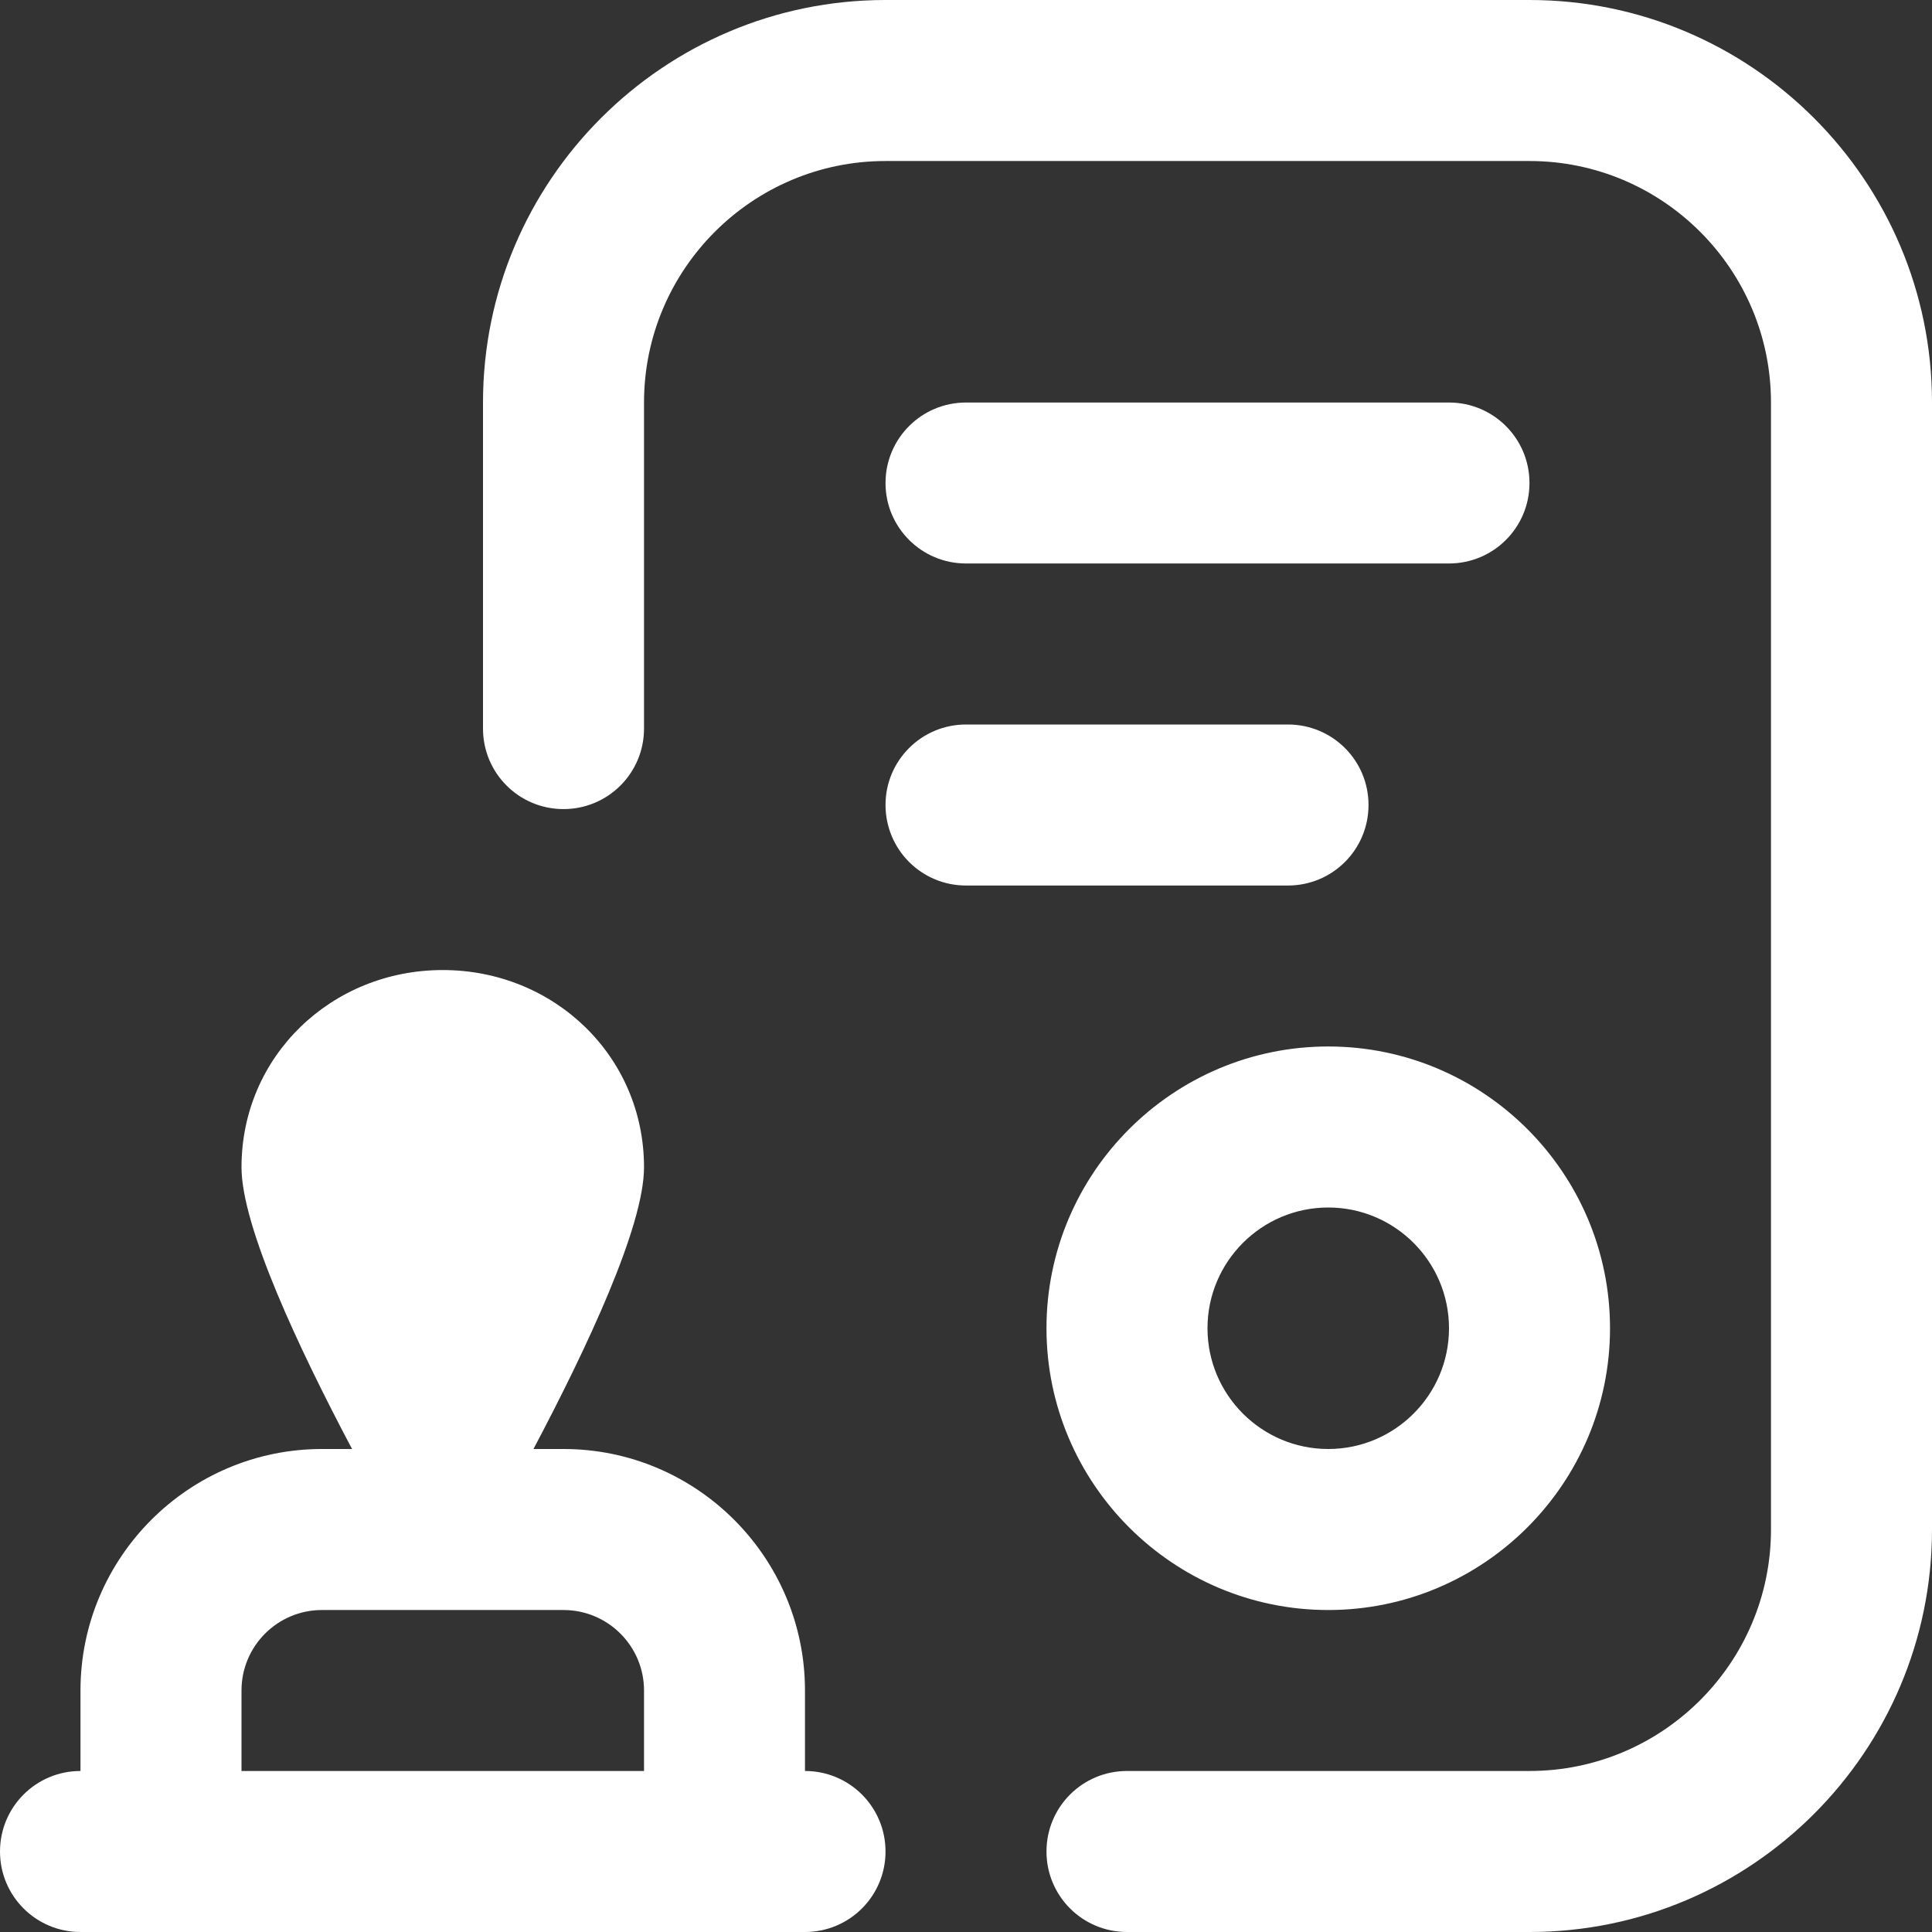 <?xml version="1.0" encoding="UTF-8"?>
<svg xmlns="http://www.w3.org/2000/svg" width="32" height="32" viewBox="0 0 32 32" fill="none">
  <rect x="0" y="0" width="32" height="32" fill="#333333" stroke="none"/>
  <path d="M13.333 29.333V28C13.333 25.795 11.539 24 9.333 24H8.836C9.72 22.329 10.667 20.315 10.667 19.333C10.667 17.492 9.175 16.067 7.333 16.067C5.492 16.067 4 17.492 4 19.333C4 20.315 4.947 22.329 5.831 24H5.333C3.128 24 1.333 25.795 1.333 28V29.333C0.596 29.333 0 29.929 0 30.667C0 31.404 0.596 32 1.333 32H13.333C14.071 32 14.667 31.404 14.667 30.667C14.667 29.929 14.071 29.333 13.333 29.333ZM10.667 29.333H4V28C4 27.264 4.597 26.667 5.333 26.667H9.333C10.069 26.667 10.667 27.264 10.667 28V29.333ZM21.333 14.667H16C15.263 14.667 14.667 14.071 14.667 13.333C14.667 12.596 15.263 12 16 12H21.333C22.071 12 22.667 12.596 22.667 13.333C22.667 14.071 22.071 14.667 21.333 14.667ZM32 6.667V25.333C32 29.009 29.009 32 25.333 32H18.667C17.929 32 17.333 31.404 17.333 30.667C17.333 29.929 17.929 29.333 18.667 29.333H25.333C27.539 29.333 29.333 27.539 29.333 25.333V6.667C29.333 4.461 27.539 2.667 25.333 2.667H14.667C12.461 2.667 10.667 4.461 10.667 6.667V12.068C10.667 12.805 10.071 13.401 9.333 13.401C8.596 13.401 8 12.805 8 12.068V6.667C8 2.991 10.991 0 14.667 0H25.333C29.009 0 32 2.991 32 6.667ZM17.333 22C17.333 24.573 19.427 26.667 22 26.667C24.573 26.667 26.667 24.573 26.667 22C26.667 19.427 24.573 17.333 22 17.333C19.427 17.333 17.333 19.427 17.333 22ZM24 22C24 23.103 23.103 24 22 24C20.897 24 20 23.103 20 22C20 20.897 20.897 20 22 20C23.103 20 24 20.897 24 22ZM25.333 8C25.333 8.737 24.737 9.333 24 9.333H16C15.263 9.333 14.667 8.737 14.667 8C14.667 7.263 15.263 6.667 16 6.667H24C24.737 6.667 25.333 7.263 25.333 8Z" fill="white"></path>
</svg>
